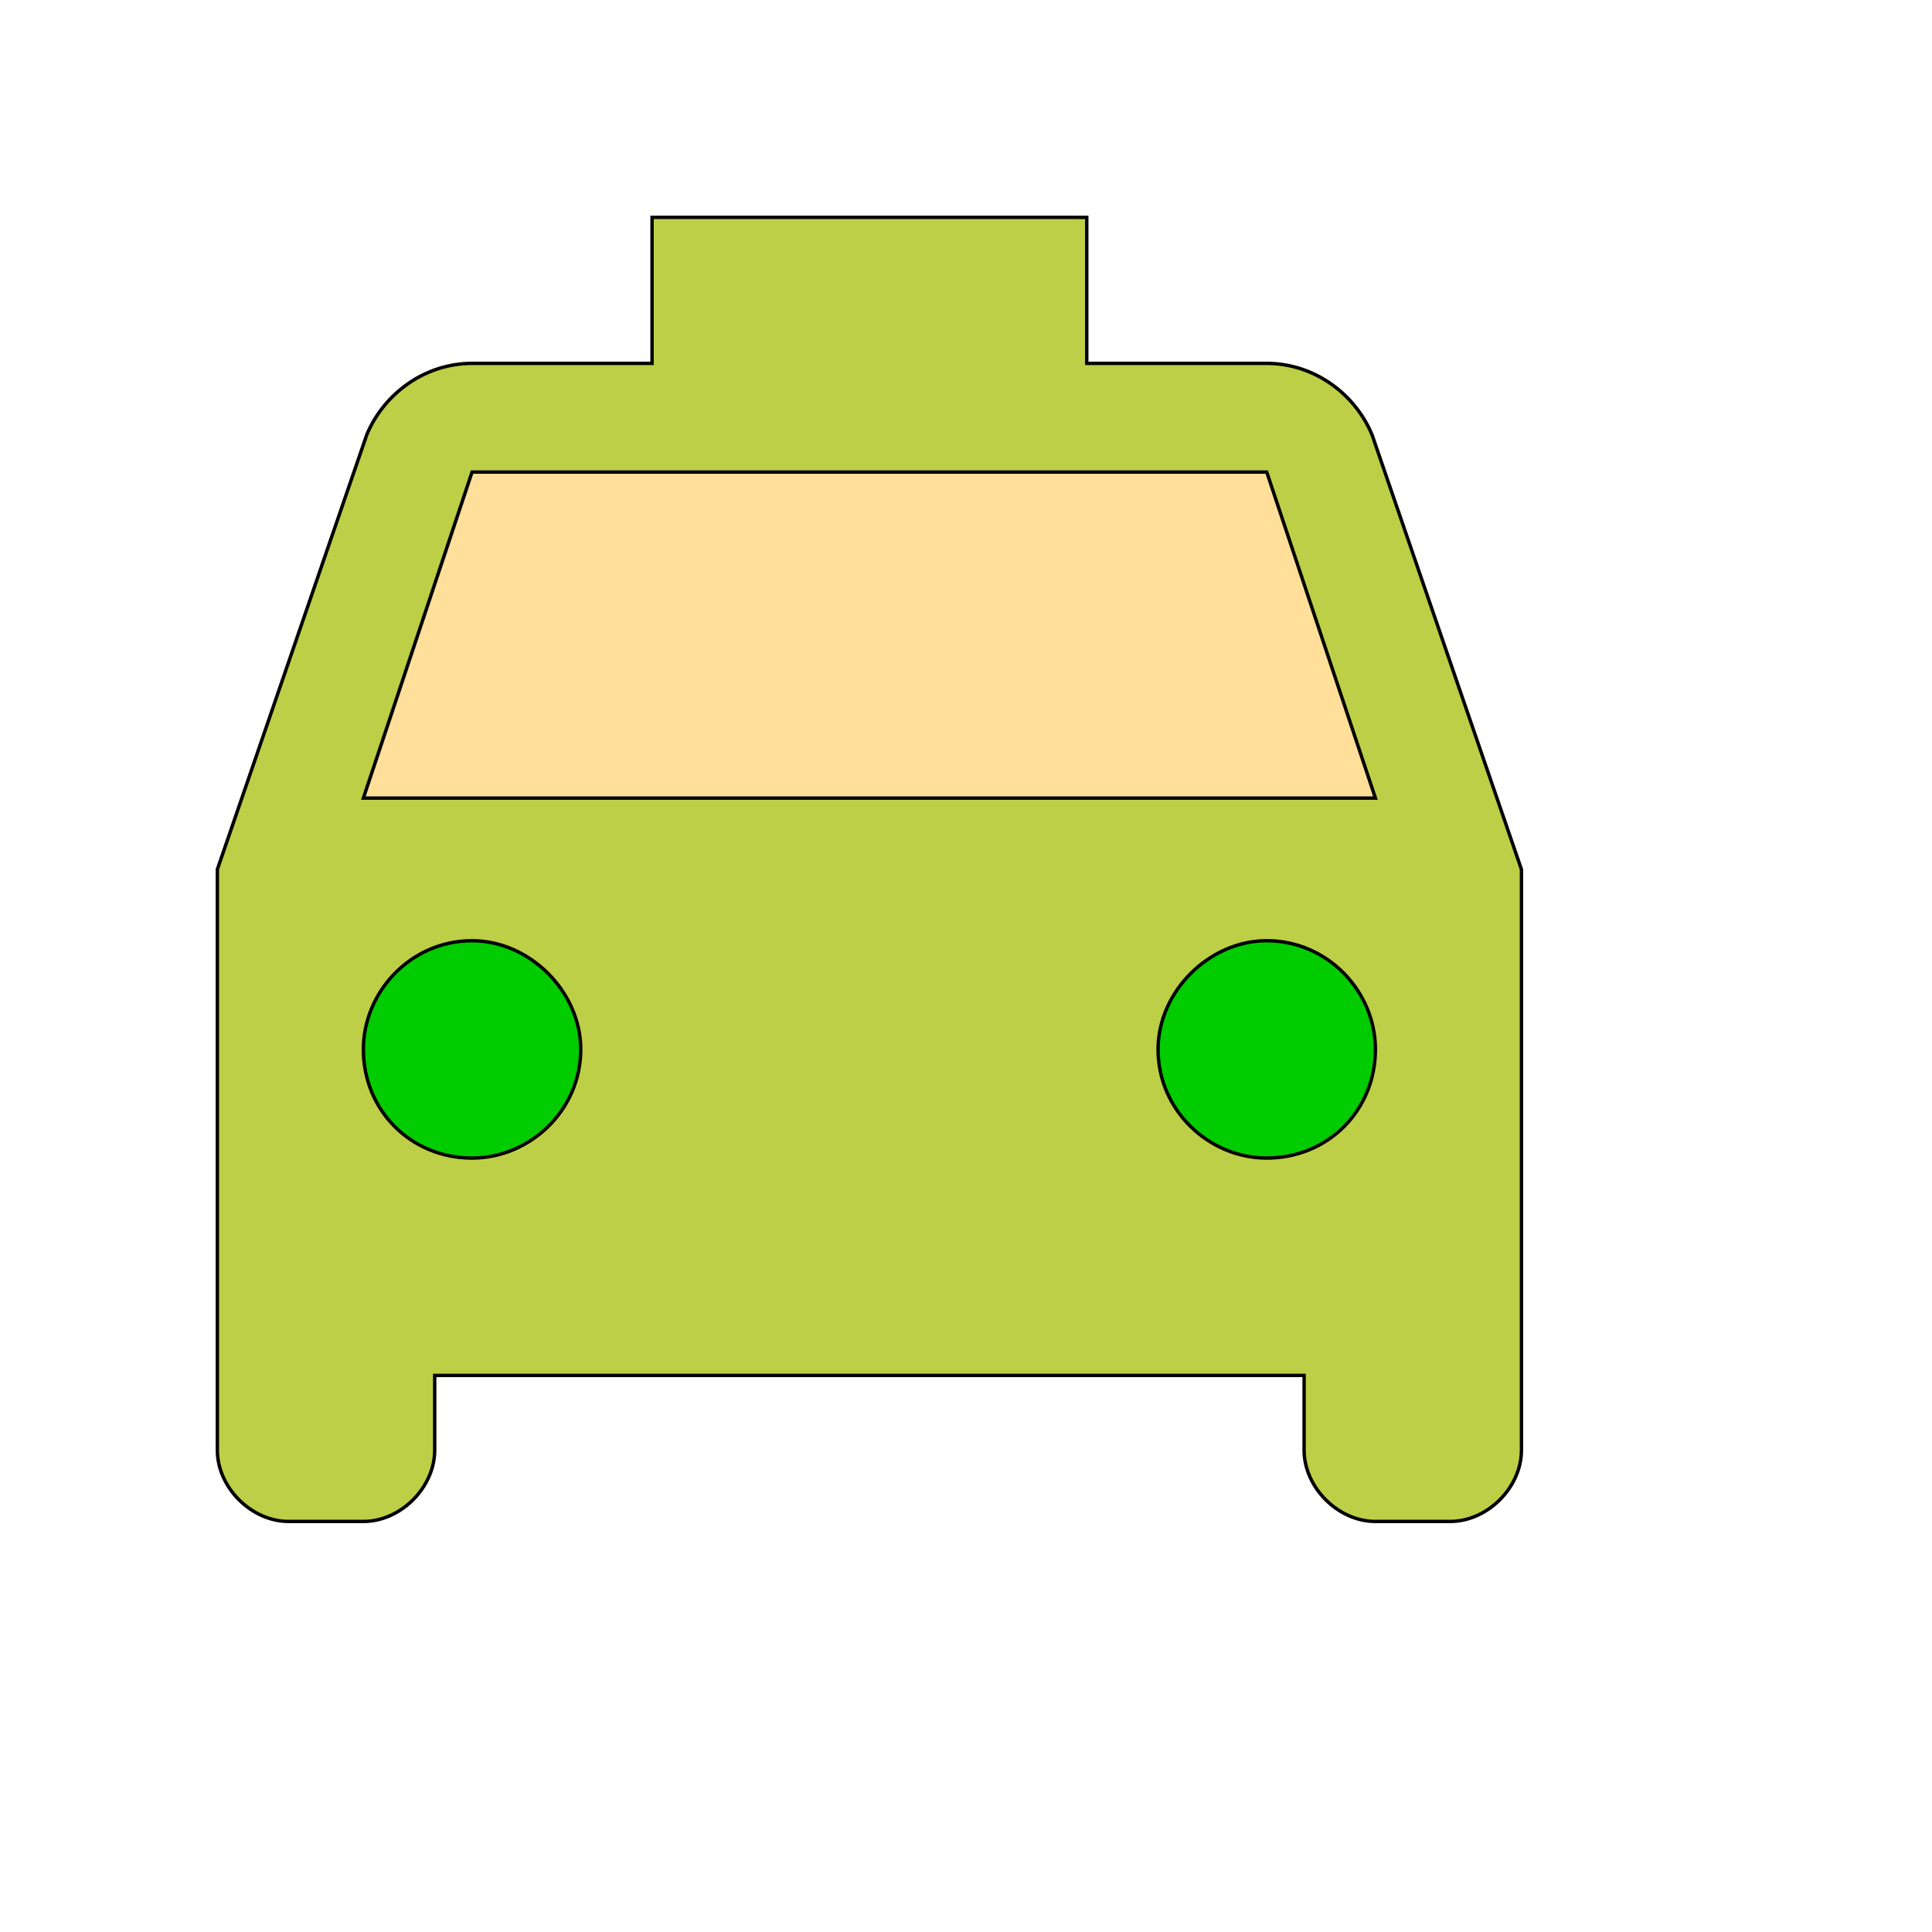 <svg id="th_wav_local-taxi" width="100%" height="100%" xmlns="http://www.w3.org/2000/svg" version="1.1" xmlns:xlink="http://www.w3.org/1999/xlink" xmlns:svgjs="http://svgjs.com/svgjs" preserveAspectRatio="xMidYMin slice" data-uid="wav_local-taxi" data-keyword="wav_local-taxi" viewBox="0 0 512 512" transform="matrix(0.9,0,0,0.9,0,0)" data-colors="[&quot;#bdcf46&quot;,&quot;#ffdf99&quot;,&quot;#ffdf99&quot;,&quot;#ffdf99&quot;,&quot;#3aaa3a&quot;]"><path id="th_wav_local-taxi_0" d="M404 128C399 116 387 107 373 107L320 107L320 64L192 64L192 107L139 107C125 107 113 116 108 128L64 256L64 427C64 438 74 448 85 448L107 448C118 448 128 438 128 427L128 405L384 405L384 427C384 438 394 448 405 448L427 448C438 448 448 438 448 427L448 256Z " fill-rule="evenodd" fill="#bdcf46" stroke-width="1" stroke="#000000"></path><path id="th_wav_local-taxi_3" d="M107 235L139 139L373 139L405 235Z " fill-rule="evenodd" fill="#ffdf99" stroke-width="1" stroke="#000000"></path><path id="th_wav_local-taxi_1" d="M139 341C121 341 107 327 107 309C107 292 121 277 139 277C156 277 171 292 171 309C171 327 156 341 139 341Z " fill-rule="evenodd" fill="#00cc00" stroke-width="1" stroke="#000000"></path><path id="th_wav_local-taxi_2" d="M373 341C356 341 341 327 341 309C341 292 356 277 373 277C391 277 405 292 405 309C405 327 391 341 373 341Z " fill-rule="evenodd" fill="#00cc00" stroke-width="1" stroke="#000000"></path><defs id="SvgjsDefs17609" fill="#3aaa3a"></defs></svg>